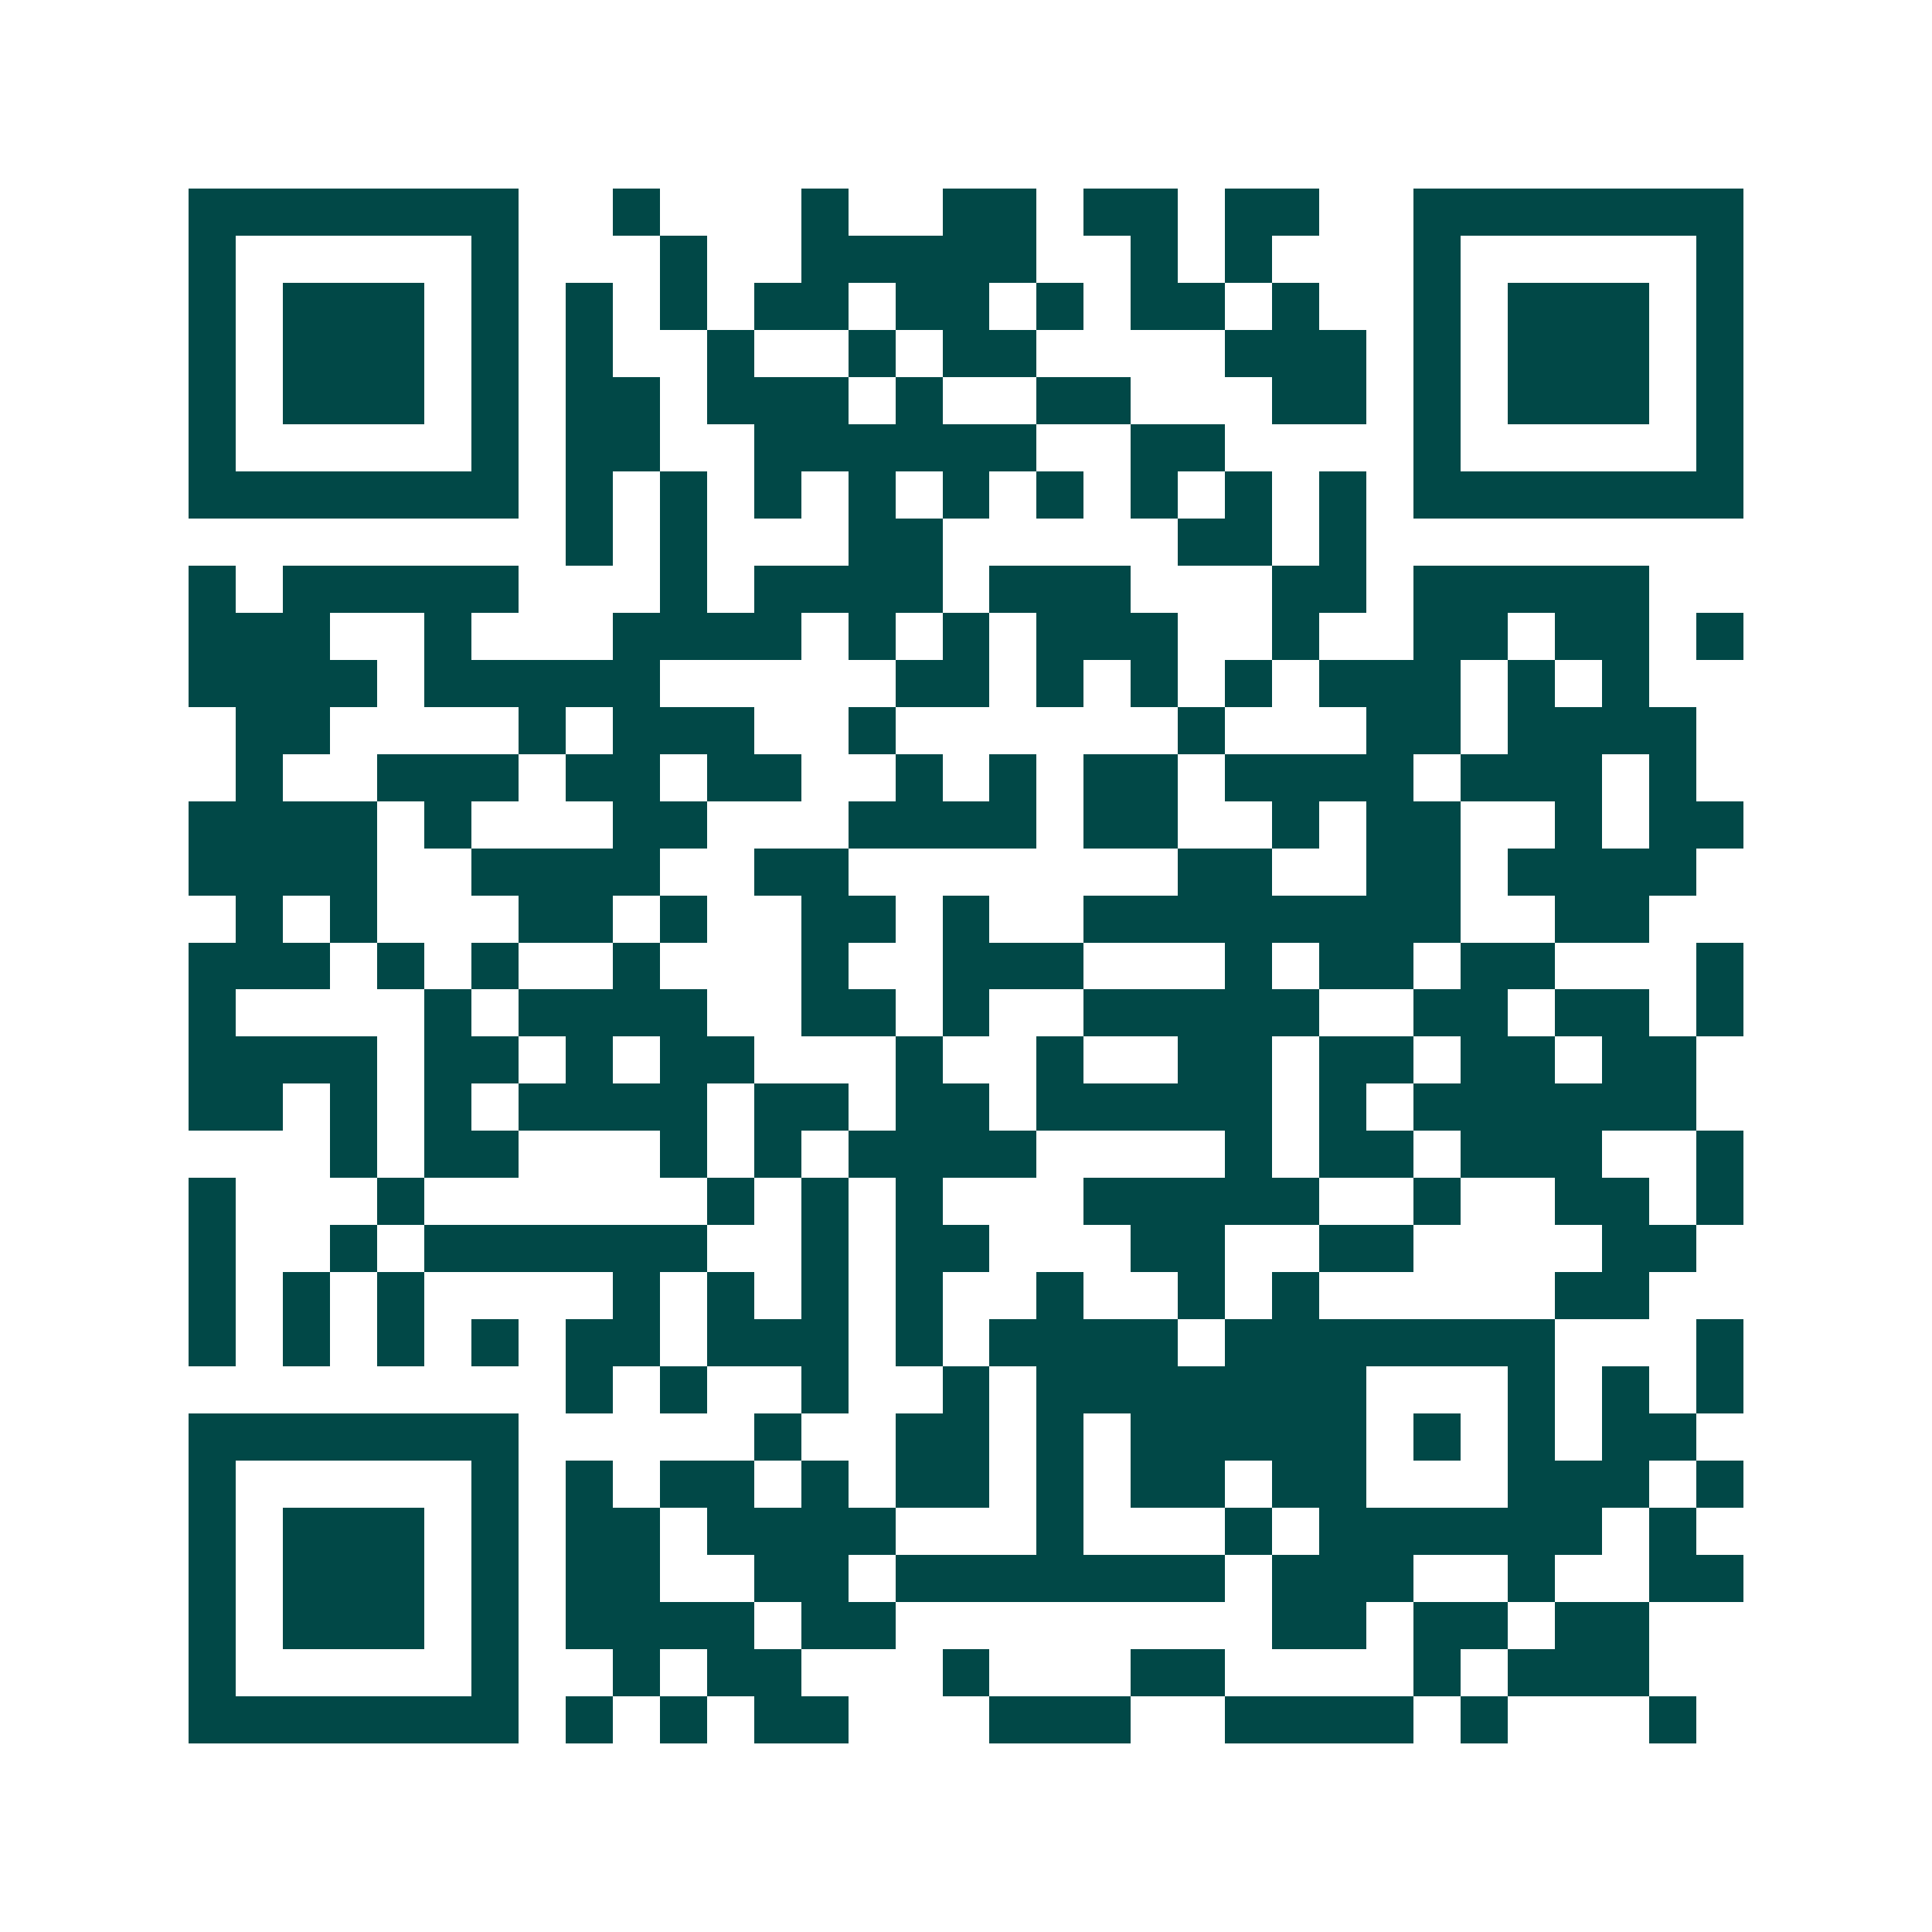 <svg xmlns="http://www.w3.org/2000/svg" width="200" height="200" viewBox="0 0 41 41" shape-rendering="crispEdges"><path fill="#ffffff" d="M0 0h41v41H0z"/><path stroke="#014847" d="M4 4.5h7m2 0h1m3 0h1m2 0h2m1 0h2m1 0h2m2 0h7M4 5.5h1m5 0h1m3 0h1m2 0h5m2 0h1m1 0h1m3 0h1m5 0h1M4 6.5h1m1 0h3m1 0h1m1 0h1m1 0h1m1 0h2m1 0h2m1 0h1m1 0h2m1 0h1m2 0h1m1 0h3m1 0h1M4 7.5h1m1 0h3m1 0h1m1 0h1m2 0h1m2 0h1m1 0h2m4 0h3m1 0h1m1 0h3m1 0h1M4 8.5h1m1 0h3m1 0h1m1 0h2m1 0h3m1 0h1m2 0h2m3 0h2m1 0h1m1 0h3m1 0h1M4 9.5h1m5 0h1m1 0h2m2 0h6m2 0h2m4 0h1m5 0h1M4 10.5h7m1 0h1m1 0h1m1 0h1m1 0h1m1 0h1m1 0h1m1 0h1m1 0h1m1 0h1m1 0h7M12 11.5h1m1 0h1m3 0h2m5 0h2m1 0h1M4 12.5h1m1 0h5m3 0h1m1 0h4m1 0h3m3 0h2m1 0h5M4 13.5h3m2 0h1m3 0h4m1 0h1m1 0h1m1 0h3m2 0h1m2 0h2m1 0h2m1 0h1M4 14.5h4m1 0h5m5 0h2m1 0h1m1 0h1m1 0h1m1 0h3m1 0h1m1 0h1M5 15.5h2m4 0h1m1 0h3m2 0h1m6 0h1m3 0h2m1 0h4M5 16.5h1m2 0h3m1 0h2m1 0h2m2 0h1m1 0h1m1 0h2m1 0h4m1 0h3m1 0h1M4 17.5h4m1 0h1m3 0h2m3 0h4m1 0h2m2 0h1m1 0h2m2 0h1m1 0h2M4 18.5h4m2 0h4m2 0h2m7 0h2m2 0h2m1 0h4M5 19.5h1m1 0h1m3 0h2m1 0h1m2 0h2m1 0h1m2 0h8m2 0h2M4 20.5h3m1 0h1m1 0h1m2 0h1m3 0h1m2 0h3m3 0h1m1 0h2m1 0h2m3 0h1M4 21.5h1m4 0h1m1 0h4m2 0h2m1 0h1m2 0h5m2 0h2m1 0h2m1 0h1M4 22.5h4m1 0h2m1 0h1m1 0h2m3 0h1m2 0h1m2 0h2m1 0h2m1 0h2m1 0h2M4 23.5h2m1 0h1m1 0h1m1 0h4m1 0h2m1 0h2m1 0h5m1 0h1m1 0h6M7 24.5h1m1 0h2m3 0h1m1 0h1m1 0h4m4 0h1m1 0h2m1 0h3m2 0h1M4 25.5h1m3 0h1m6 0h1m1 0h1m1 0h1m3 0h5m2 0h1m2 0h2m1 0h1M4 26.5h1m2 0h1m1 0h6m2 0h1m1 0h2m3 0h2m2 0h2m4 0h2M4 27.5h1m1 0h1m1 0h1m4 0h1m1 0h1m1 0h1m1 0h1m2 0h1m2 0h1m1 0h1m5 0h2M4 28.5h1m1 0h1m1 0h1m1 0h1m1 0h2m1 0h3m1 0h1m1 0h4m1 0h7m3 0h1M12 29.5h1m1 0h1m2 0h1m2 0h1m1 0h7m3 0h1m1 0h1m1 0h1M4 30.5h7m5 0h1m2 0h2m1 0h1m1 0h5m1 0h1m1 0h1m1 0h2M4 31.5h1m5 0h1m1 0h1m1 0h2m1 0h1m1 0h2m1 0h1m1 0h2m1 0h2m3 0h3m1 0h1M4 32.5h1m1 0h3m1 0h1m1 0h2m1 0h4m3 0h1m3 0h1m1 0h6m1 0h1M4 33.5h1m1 0h3m1 0h1m1 0h2m2 0h2m1 0h7m1 0h3m2 0h1m2 0h2M4 34.5h1m1 0h3m1 0h1m1 0h4m1 0h2m8 0h2m1 0h2m1 0h2M4 35.5h1m5 0h1m2 0h1m1 0h2m3 0h1m3 0h2m4 0h1m1 0h3M4 36.5h7m1 0h1m1 0h1m1 0h2m3 0h3m2 0h4m1 0h1m3 0h1"/></svg>
